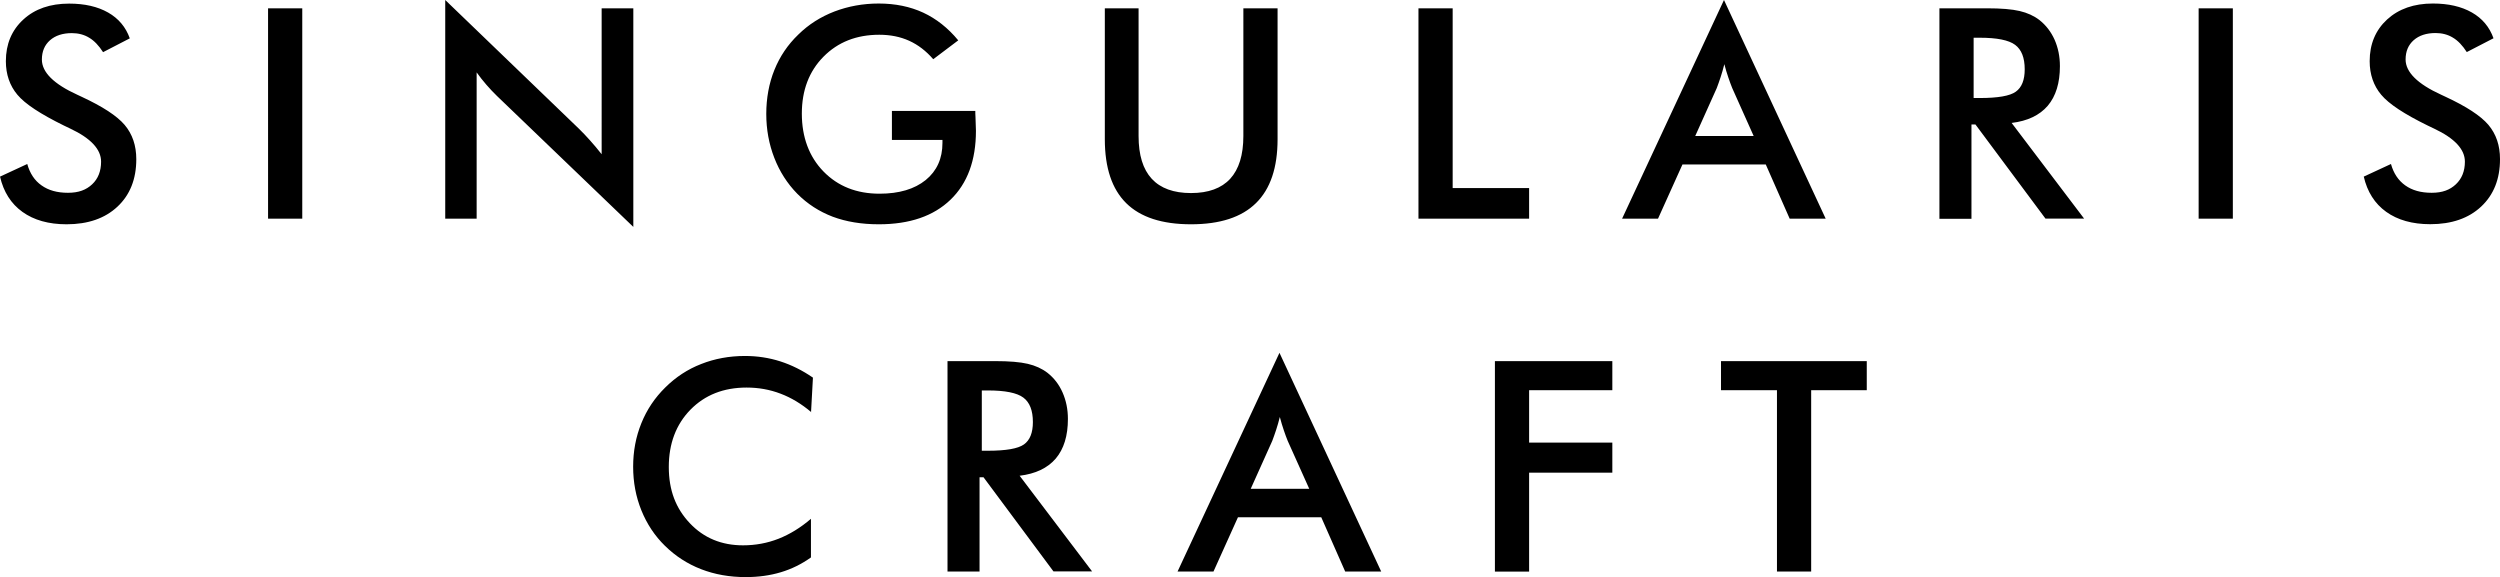 <?xml version="1.0" encoding="UTF-8"?>
<svg id="_Слой_2" data-name="Слой 2" xmlns="http://www.w3.org/2000/svg" viewBox="0 0 276.99 63.94">
  <defs>
    <style>
      .cls-1 {
        stroke-width: 0px;
      }
    </style>
  </defs>
  <g id="_Слой_1-2" data-name="Слой 1">
    <path class="cls-1" d="m200.67,43.23v20.09h-3.79v-20.09h-6.2v-3.22h16.15v3.22h-6.16Zm-35.04,20.09v-23.31h13.01v3.22h-9.22v5.81h9.22v3.33h-9.22v10.96h-3.79Zm-16.59,0l-2.65-6.01h-9.23l-2.71,6.01h-3.98l11.29-24.23,11.27,24.23h-3.99Zm-10.48-9.16h6.5l-2.39-5.32c-.14-.34-.28-.73-.43-1.17-.15-.44-.3-.93-.44-1.47-.13.51-.26.99-.41,1.43-.14.44-.29.84-.43,1.22l-2.39,5.32Zm-30.03-1.27v10.43h-3.55v-23.31h5.28c1.55,0,2.76.1,3.61.3.85.2,1.58.53,2.19,1,.72.57,1.28,1.29,1.67,2.18.39.89.59,1.86.59,2.93,0,1.86-.45,3.33-1.35,4.39-.9,1.05-2.24,1.69-4,1.9l8.03,10.6h-4.28l-7.75-10.43h-.43Zm.24-2.95h.68c2.01,0,3.34-.23,4-.7s.99-1.29.99-2.48c0-1.28-.35-2.18-1.06-2.71-.71-.53-2.02-.79-3.92-.79h-.68v6.69Zm-18.88-4.27c-1.07-.91-2.21-1.6-3.4-2.05-1.2-.46-2.45-.68-3.77-.68-2.55,0-4.62.82-6.22,2.45-1.6,1.64-2.4,3.76-2.4,6.35s.78,4.59,2.33,6.23c1.55,1.64,3.52,2.45,5.89,2.45,1.38,0,2.69-.24,3.94-.73,1.24-.49,2.44-1.22,3.59-2.21v4.28c-1.02.73-2.13,1.28-3.33,1.64-1.2.36-2.5.54-3.9.54-1.78,0-3.43-.29-4.95-.88-1.51-.59-2.84-1.45-3.99-2.58-1.14-1.11-2.01-2.43-2.62-3.94-.61-1.51-.91-3.12-.91-4.83s.3-3.32.91-4.82c.61-1.51,1.49-2.82,2.65-3.96,1.16-1.15,2.48-2.02,3.98-2.6,1.49-.59,3.11-.89,4.85-.89,1.37,0,2.67.2,3.92.6,1.24.4,2.45,1,3.61,1.8l-.21,3.83Z"/>
    <path class="cls-1" d="m261.89,19.57l3.02-1.4c.29,1.04.82,1.83,1.58,2.37.77.55,1.74.82,2.93.82s2.02-.32,2.68-.94c.66-.62,1-1.46,1-2.51,0-1.37-1.14-2.59-3.41-3.66-.32-.16-.56-.28-.73-.35-2.57-1.26-4.28-2.38-5.13-3.4-.85-1.01-1.28-2.26-1.28-3.72,0-1.9.65-3.44,1.93-4.62,1.29-1.18,2.98-1.77,5.07-1.77,1.72,0,3.16.33,4.32.99s1.96,1.62,2.4,2.86l-2.96,1.53c-.47-.73-.98-1.27-1.54-1.6-.55-.34-1.2-.51-1.92-.51-1.02,0-1.83.27-2.42.79-.6.53-.9,1.24-.9,2.14,0,1.4,1.32,2.71,3.95,3.91.2.1.36.17.47.22,2.3,1.07,3.89,2.1,4.75,3.11.86,1.02,1.29,2.28,1.29,3.8,0,2.21-.7,3.96-2.09,5.26-1.39,1.3-3.27,1.95-5.64,1.95-1.98,0-3.61-.46-4.88-1.37-1.27-.91-2.1-2.22-2.49-3.92Zm-18.29,4.67V.92h3.79v23.31h-3.79Zm-25.17-10.43v10.43h-3.55V.92h5.28c1.55,0,2.76.1,3.61.3.85.2,1.58.53,2.19,1,.72.57,1.28,1.29,1.68,2.18.39.89.59,1.86.59,2.93,0,1.86-.45,3.33-1.35,4.39-.9,1.05-2.24,1.69-4,1.9l8.03,10.6h-4.28l-7.76-10.43h-.43Zm.24-2.95h.68c2.01,0,3.34-.23,3.99-.7.66-.47.99-1.29.99-2.48,0-1.28-.35-2.18-1.06-2.71-.71-.53-2.02-.79-3.92-.79h-.68v6.68Zm-20.38,13.37l-2.65-6.01h-9.23l-2.71,6.01h-3.98L191.01,0l11.27,24.23h-4Zm-10.48-9.16h6.49l-2.38-5.32c-.14-.34-.28-.73-.43-1.17s-.3-.93-.44-1.47c-.13.51-.26.99-.41,1.43-.14.44-.29.84-.43,1.22l-2.39,5.32Zm-30.65,9.16V.92h3.79v19.92h8.47v3.39h-12.26ZM122.41.92h3.74v14.15c0,2.1.48,3.68,1.46,4.74.97,1.05,2.42,1.58,4.35,1.58s3.37-.53,4.34-1.58c.97-1.06,1.46-2.64,1.46-4.74V.92h3.79v14.5c0,3.15-.79,5.51-2.39,7.08-1.59,1.57-3.99,2.35-7.2,2.35s-5.6-.78-7.18-2.34-2.37-3.92-2.37-7.08V.92Zm-23.58,11.37h9.23c0,.16,0,.38.02.67.03.76.05,1.26.05,1.53,0,3.28-.94,5.83-2.82,7.64-1.88,1.81-4.52,2.72-7.94,2.72-1.91,0-3.61-.28-5.11-.84-1.49-.57-2.8-1.41-3.93-2.55-1.1-1.12-1.95-2.45-2.54-3.97-.59-1.52-.89-3.14-.89-4.87s.3-3.39.9-4.87c.6-1.49,1.48-2.8,2.66-3.93,1.14-1.12,2.47-1.96,4-2.55,1.53-.58,3.16-.88,4.9-.88,1.84,0,3.48.34,4.93,1.01,1.44.67,2.74,1.69,3.88,3.07l-2.77,2.09c-.79-.91-1.67-1.59-2.66-2.04-.99-.45-2.09-.67-3.32-.67-2.52,0-4.58.81-6.18,2.43-1.6,1.62-2.4,3.72-2.4,6.31s.8,4.77,2.4,6.41c1.6,1.64,3.67,2.46,6.21,2.46,2.17,0,3.87-.51,5.11-1.51,1.24-1.01,1.86-2.38,1.86-4.12v-.33h-5.6v-3.2Zm-49.5,11.94V0l14.8,14.25c.41.4.82.83,1.23,1.29s.85.97,1.3,1.55V.92h3.51v24.22l-15.11-14.51c-.4-.39-.79-.8-1.17-1.24-.38-.44-.74-.89-1.08-1.37v16.21h-3.49Zm-19.63,0V.92h3.79v23.31h-3.79ZM0,19.57l3.02-1.4c.29,1.04.81,1.83,1.58,2.37.77.55,1.74.82,2.93.82s2.02-.32,2.68-.94c.66-.62.99-1.46.99-2.51,0-1.37-1.14-2.59-3.41-3.66-.32-.16-.56-.28-.73-.35-2.56-1.26-4.28-2.38-5.13-3.4-.85-1.01-1.28-2.26-1.28-3.72,0-1.9.65-3.44,1.94-4.62C3.87.98,5.57.4,7.66.4c1.72,0,3.16.33,4.32.99,1.16.66,1.96,1.62,2.4,2.86l-2.96,1.53c-.47-.73-.98-1.27-1.54-1.6-.55-.34-1.2-.51-1.92-.51-1.02,0-1.83.27-2.42.79-.6.53-.9,1.24-.9,2.14,0,1.4,1.31,2.71,3.95,3.91.2.1.36.17.47.22,2.3,1.07,3.89,2.1,4.75,3.11.86,1.02,1.29,2.28,1.29,3.8,0,2.21-.7,3.96-2.09,5.26-1.39,1.3-3.27,1.95-5.64,1.95-1.98,0-3.61-.46-4.88-1.37-1.27-.91-2.1-2.22-2.49-3.92Z"/>
  </g>
</svg>